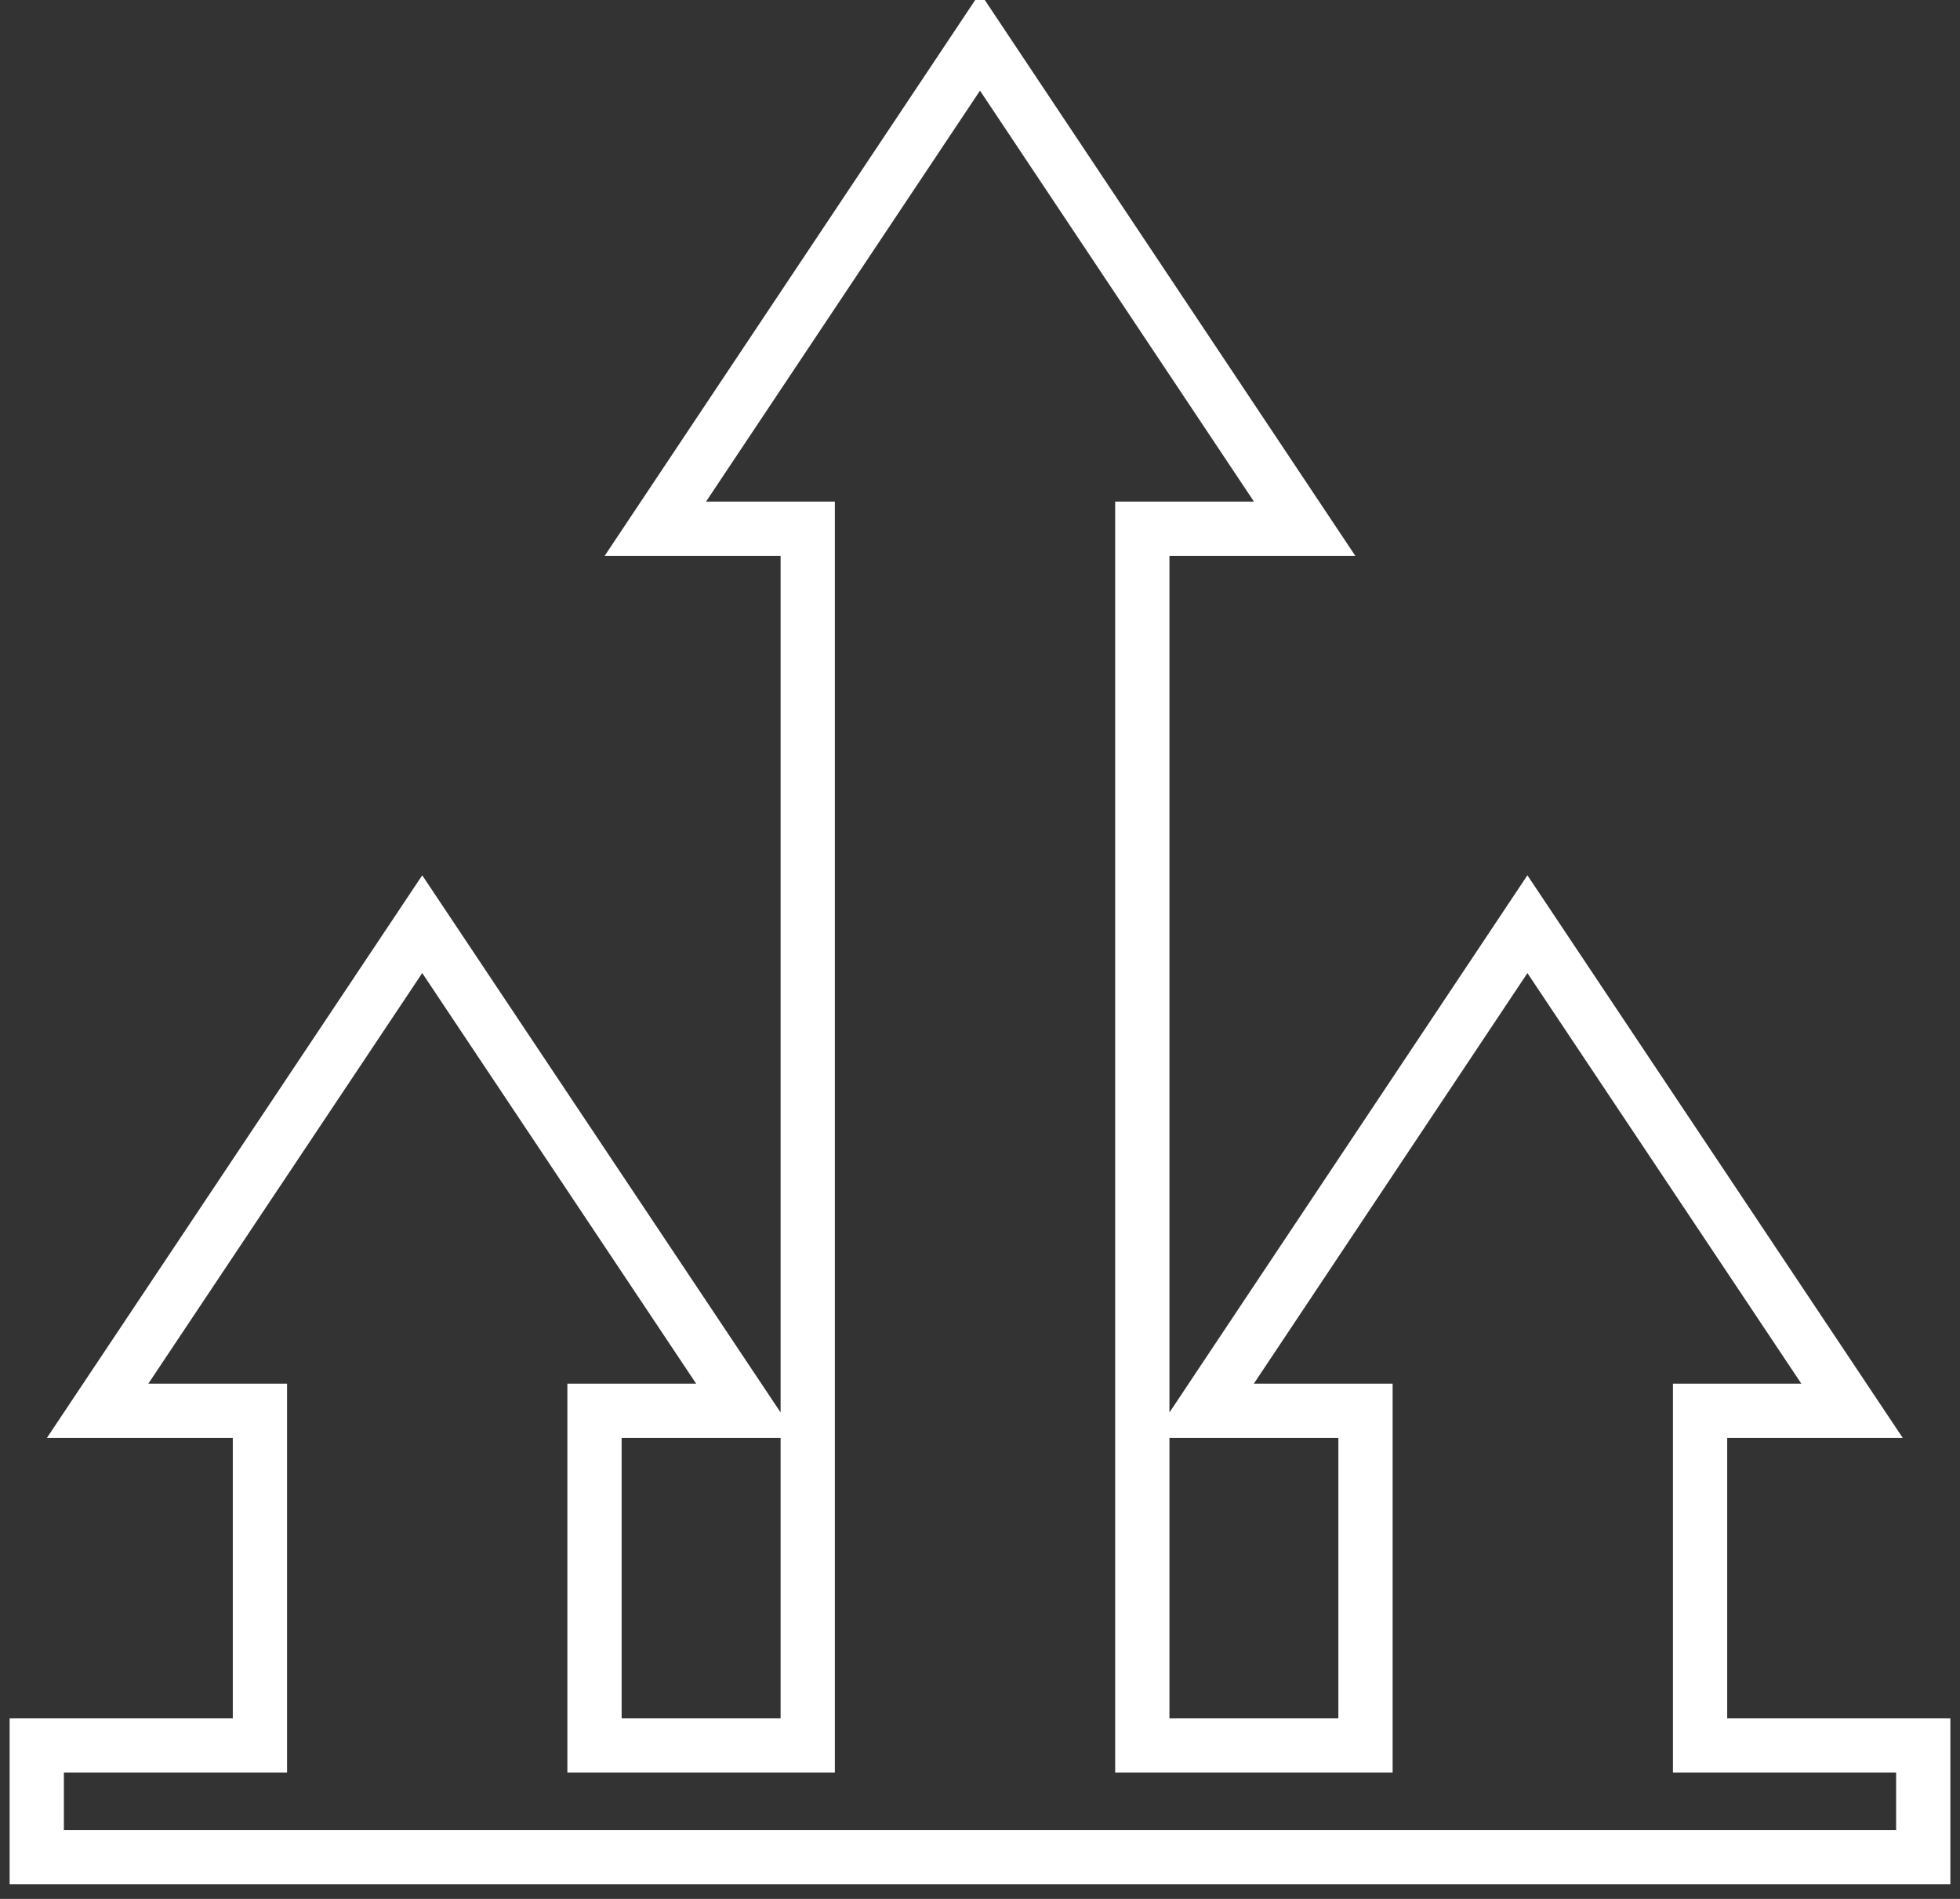 <?xml version="1.0" encoding="utf-8"?>
<!-- Generator: Adobe Illustrator 24.0.2, SVG Export Plug-In . SVG Version: 6.00 Build 0)  -->
<svg version="1.1" id="Livello_1" xmlns="http://www.w3.org/2000/svg" xmlns:xlink="http://www.w3.org/1999/xlink" x="0px" y="0px"
	 viewBox="0 0 512 496" style="enable-background:new 0 0 512 496;" xml:space="preserve">
<rect x="0" y="0" width="512" height="496" fill="#333333" stroke="none"/>
<style type="text/css">
	.st0{clip-path:url(#SVGID_2_);fill:none;stroke:#FFFFFF;stroke-width:14.173;stroke-miterlimit:10;}
</style>
<g>
	<g>
		<defs>
			<rect id="SVGID_1_" y="0" width="512" height="496"/>
		</defs>
		<clipPath id="SVGID_2_">
			<use xlink:href="#SVGID_1_"  style="overflow:visible;"/>
		</clipPath>
		<polygon class="st0" points="444.1,455.9 444.1,368.5 483.8,368.5 399,241.4 314.3,368.5 356.7,368.5 356.7,455.9 298.4,455.9 
			298.4,138.1 340.8,138.1 256,10.9 171.2,138.1 211,138.1 211,455.9 155.3,455.9 155.3,368.5 195.1,368.5 110.3,241.4 25.5,368.5 
			67.9,368.5 67.9,455.9 9.6,455.9 9.6,485.1 502.4,485.1 502.4,455.9 		"/>
	</g>
</g>
</svg>
